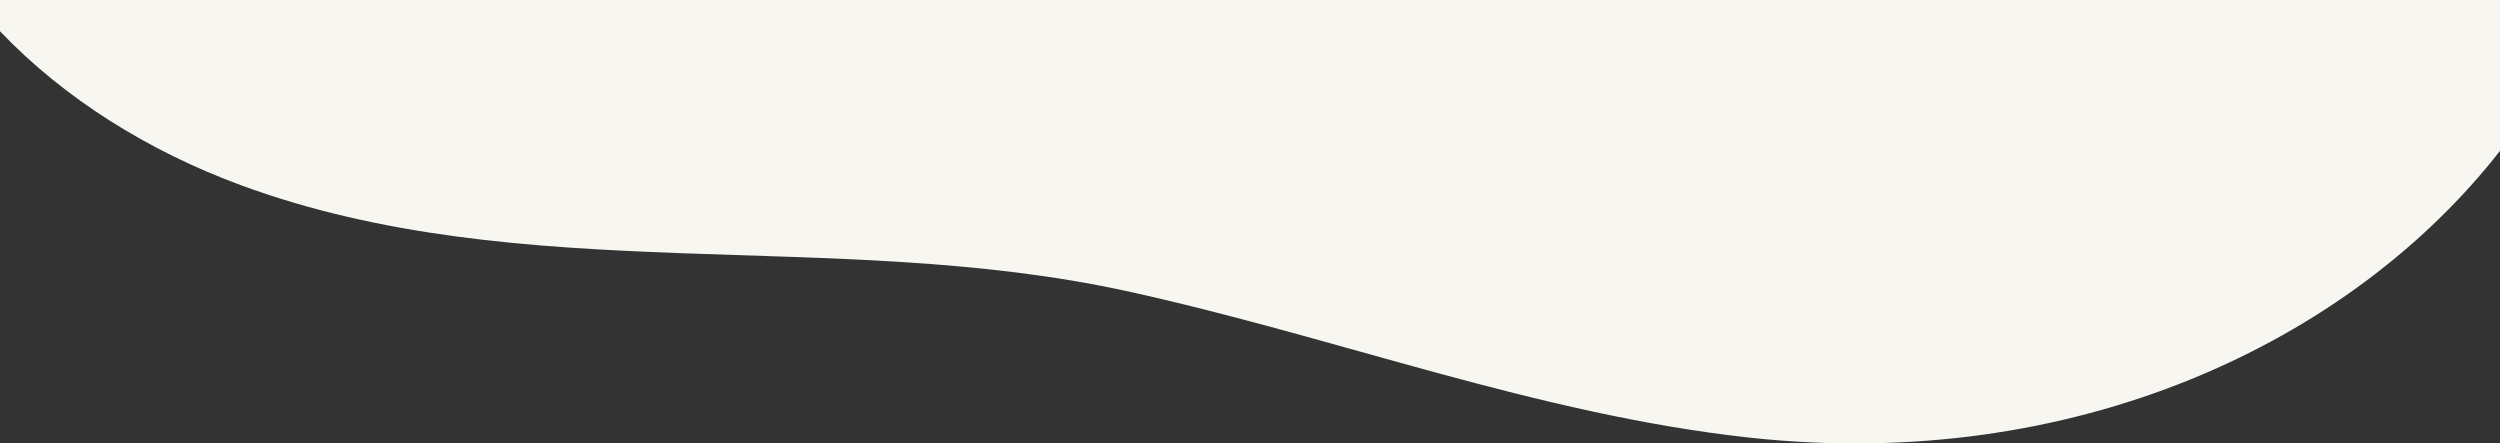 <?xml version="1.0" encoding="UTF-8"?><svg id="_レイヤー_2" xmlns="http://www.w3.org/2000/svg" width="1920" height="340.558" viewBox="0 0 1920 340.558"><rect x="0" y="0" width="1920" height="340.558" fill="#333333" stroke="none"/><defs><style>.cls-1{fill:#f7f6f1;}</style></defs><g id="_レイヤー_1-2"><path class="cls-1" d="M0,0v23.985c49.379,51.873,114.236,92.104,184.727,118.134,216.372,79.892,455.765,32.4,680.221,81.388,160.314,34.984,315.224,94.738,478.508,112.571,249.733,27.27,461.494-72.923,576.544-220.211V0H0Z"/></g></svg>